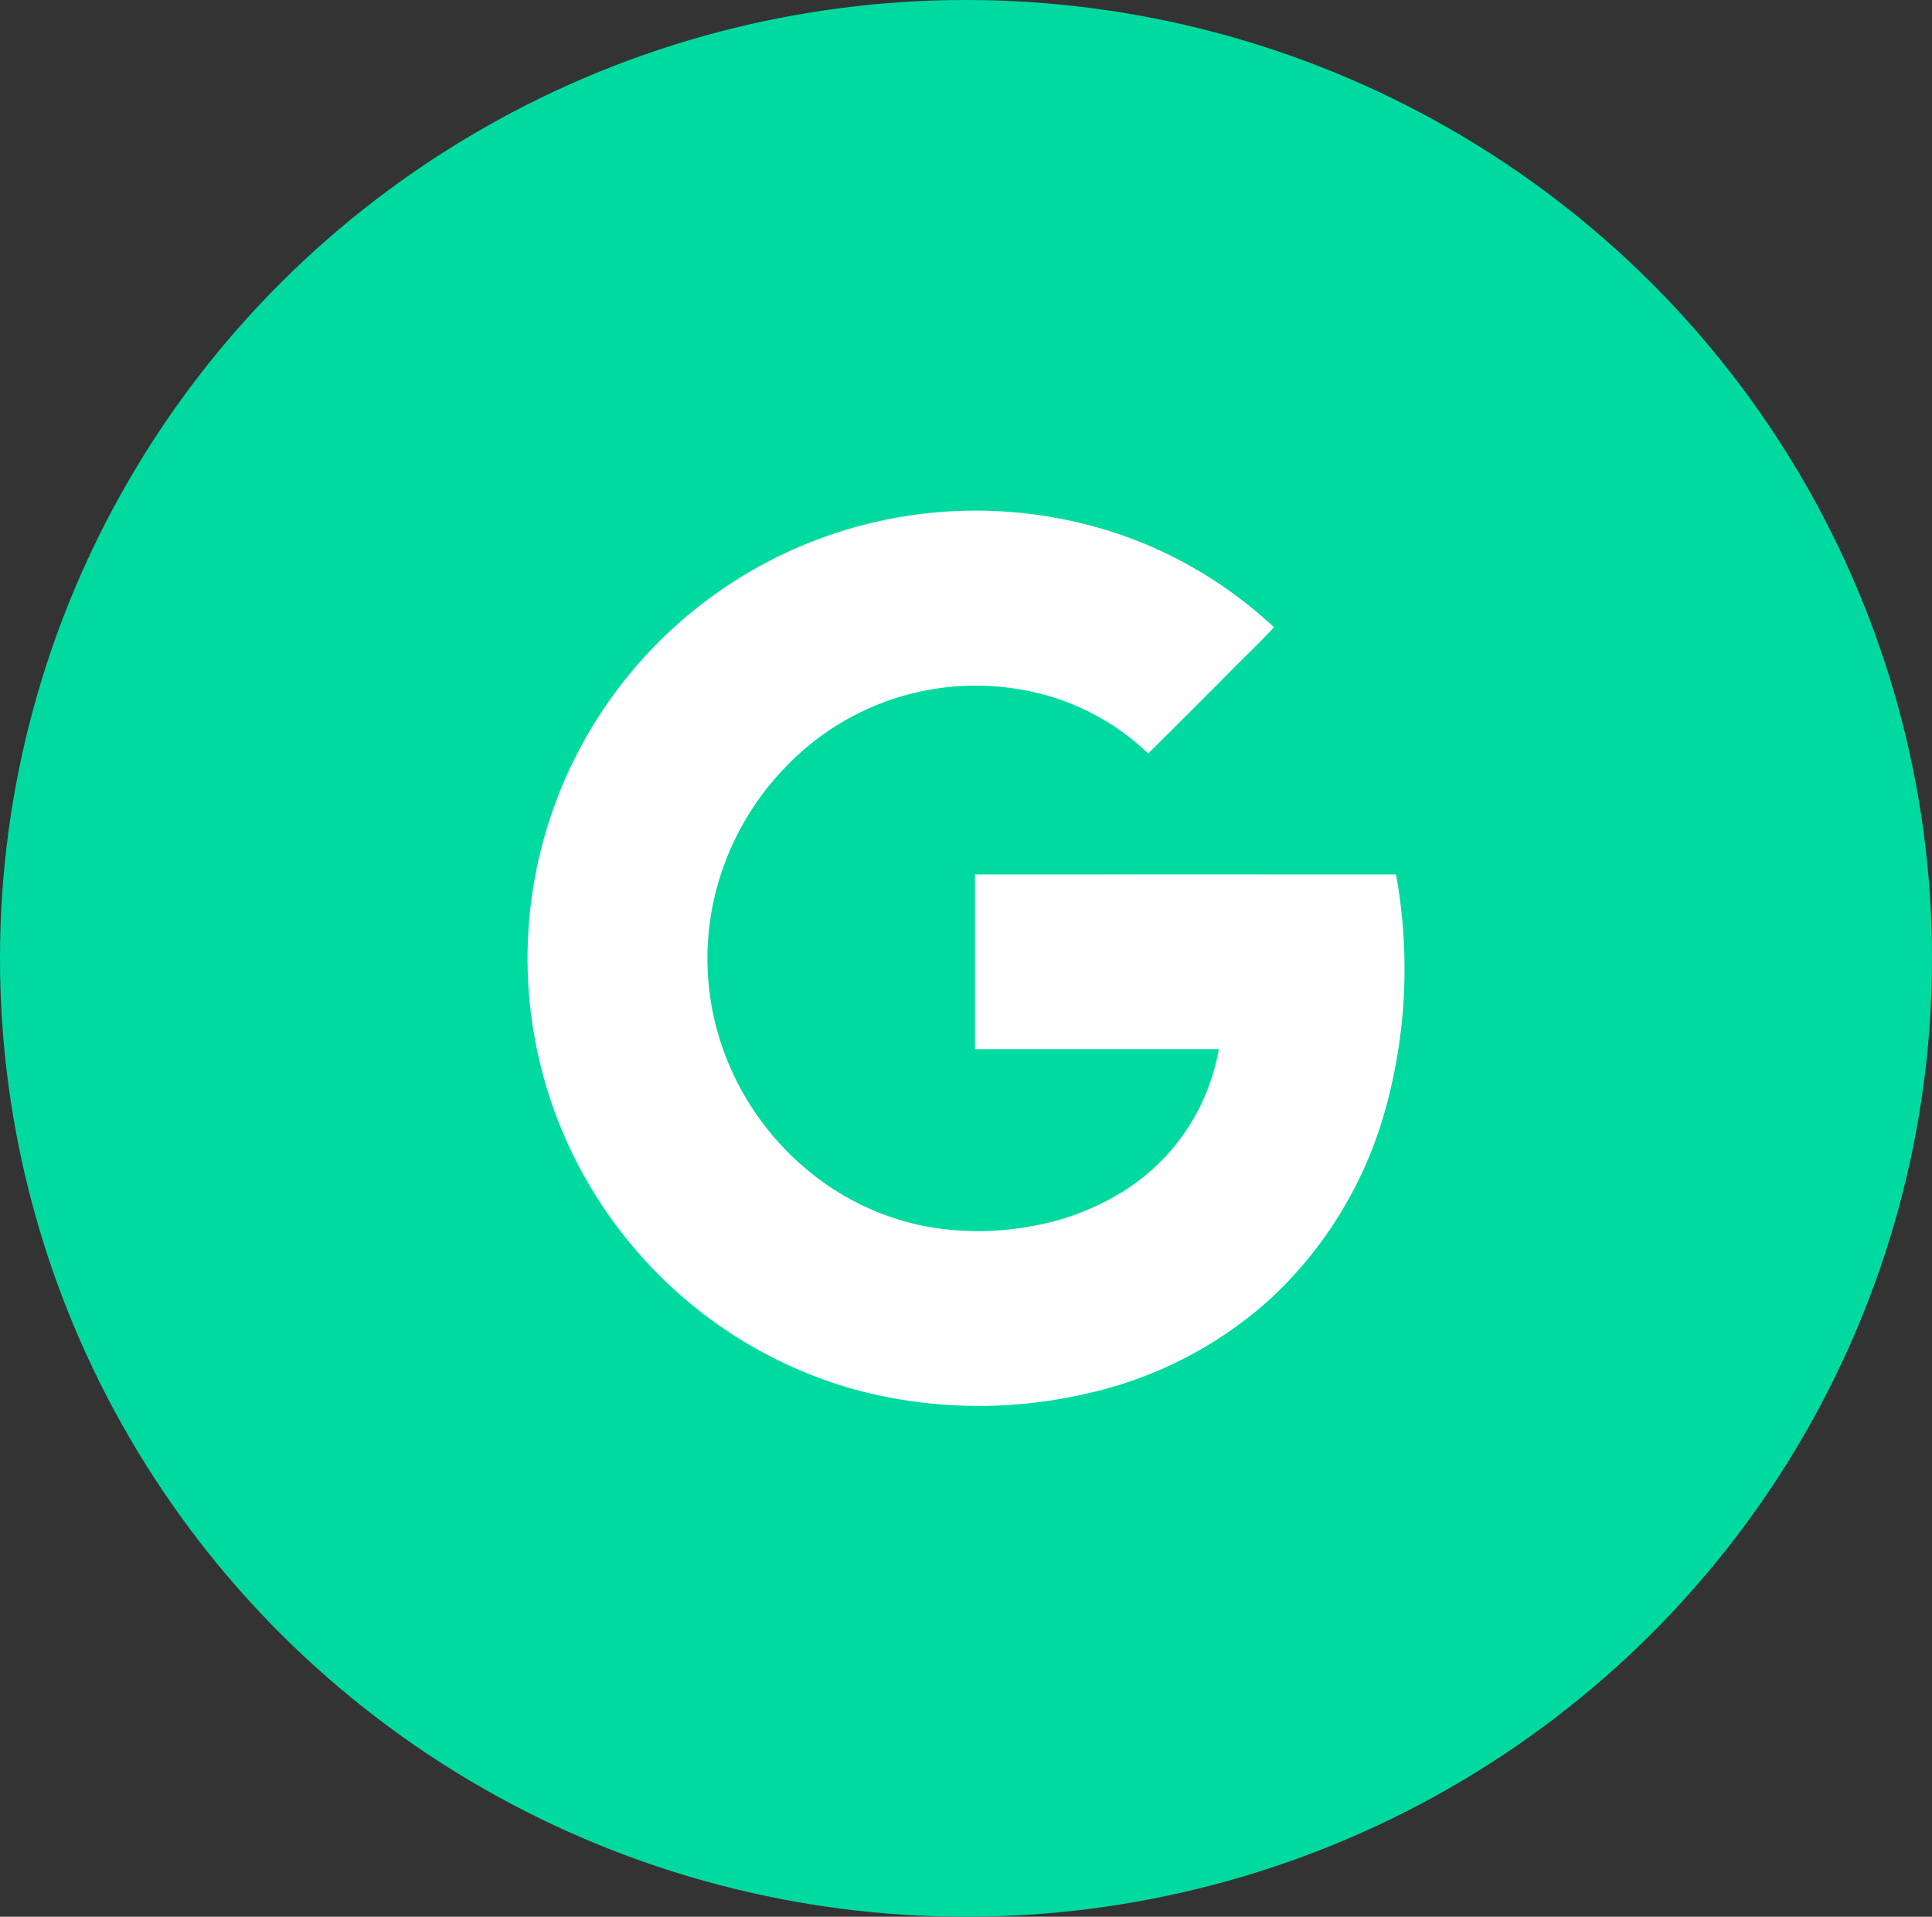 <svg xmlns="http://www.w3.org/2000/svg" width="123" height="122" viewBox="0 0 123 122">
  <rect x="0" y="0" width="123" height="122" fill="#333333" stroke="none"/>
  <g id="Group_1134" data-name="Group 1134" transform="translate(2629 -6270)">
    <ellipse id="Ellipse_26" data-name="Ellipse 26" cx="61.5" cy="61" rx="61.5" ry="61" transform="translate(-2629 6270)" fill="#00daa1"/>
    <path id="Path_2284" data-name="Path 2284" d="M59.517,27.636q-13.4-.007-26.805,0c0,3.706,0,7.412,0,11.117q7.762,0,15.523,0a13.382,13.382,0,0,1-5.7,8.8,16.283,16.283,0,0,1-6.272,2.477,18.588,18.588,0,0,1-6.8-.021,16.733,16.733,0,0,1-6.342-2.738,17.7,17.7,0,0,1-6.529-8.747A17.252,17.252,0,0,1,16.6,27.428a17.675,17.675,0,0,1,4.134-6.715A16.737,16.737,0,0,1,37.6,16.328a15.437,15.437,0,0,1,6.141,3.608q2.627-2.612,5.241-5.237c.917-.939,1.88-1.837,2.768-2.8a27.568,27.568,0,0,0-9.167-5.68A28.54,28.54,0,0,0,7.264,20.185a28.445,28.445,0,0,0,0,25.578A28.7,28.7,0,0,0,15,55.275a28.352,28.352,0,0,0,10.35,5.219,30.441,30.441,0,0,0,14.573.157,25.728,25.728,0,0,0,11.662-6.067,25.869,25.869,0,0,0,7.207-11.826A33.469,33.469,0,0,0,59.517,27.636Z" transform="translate(-2599.641 6298.027)" fill="#fff"/>
  </g>
</svg>
